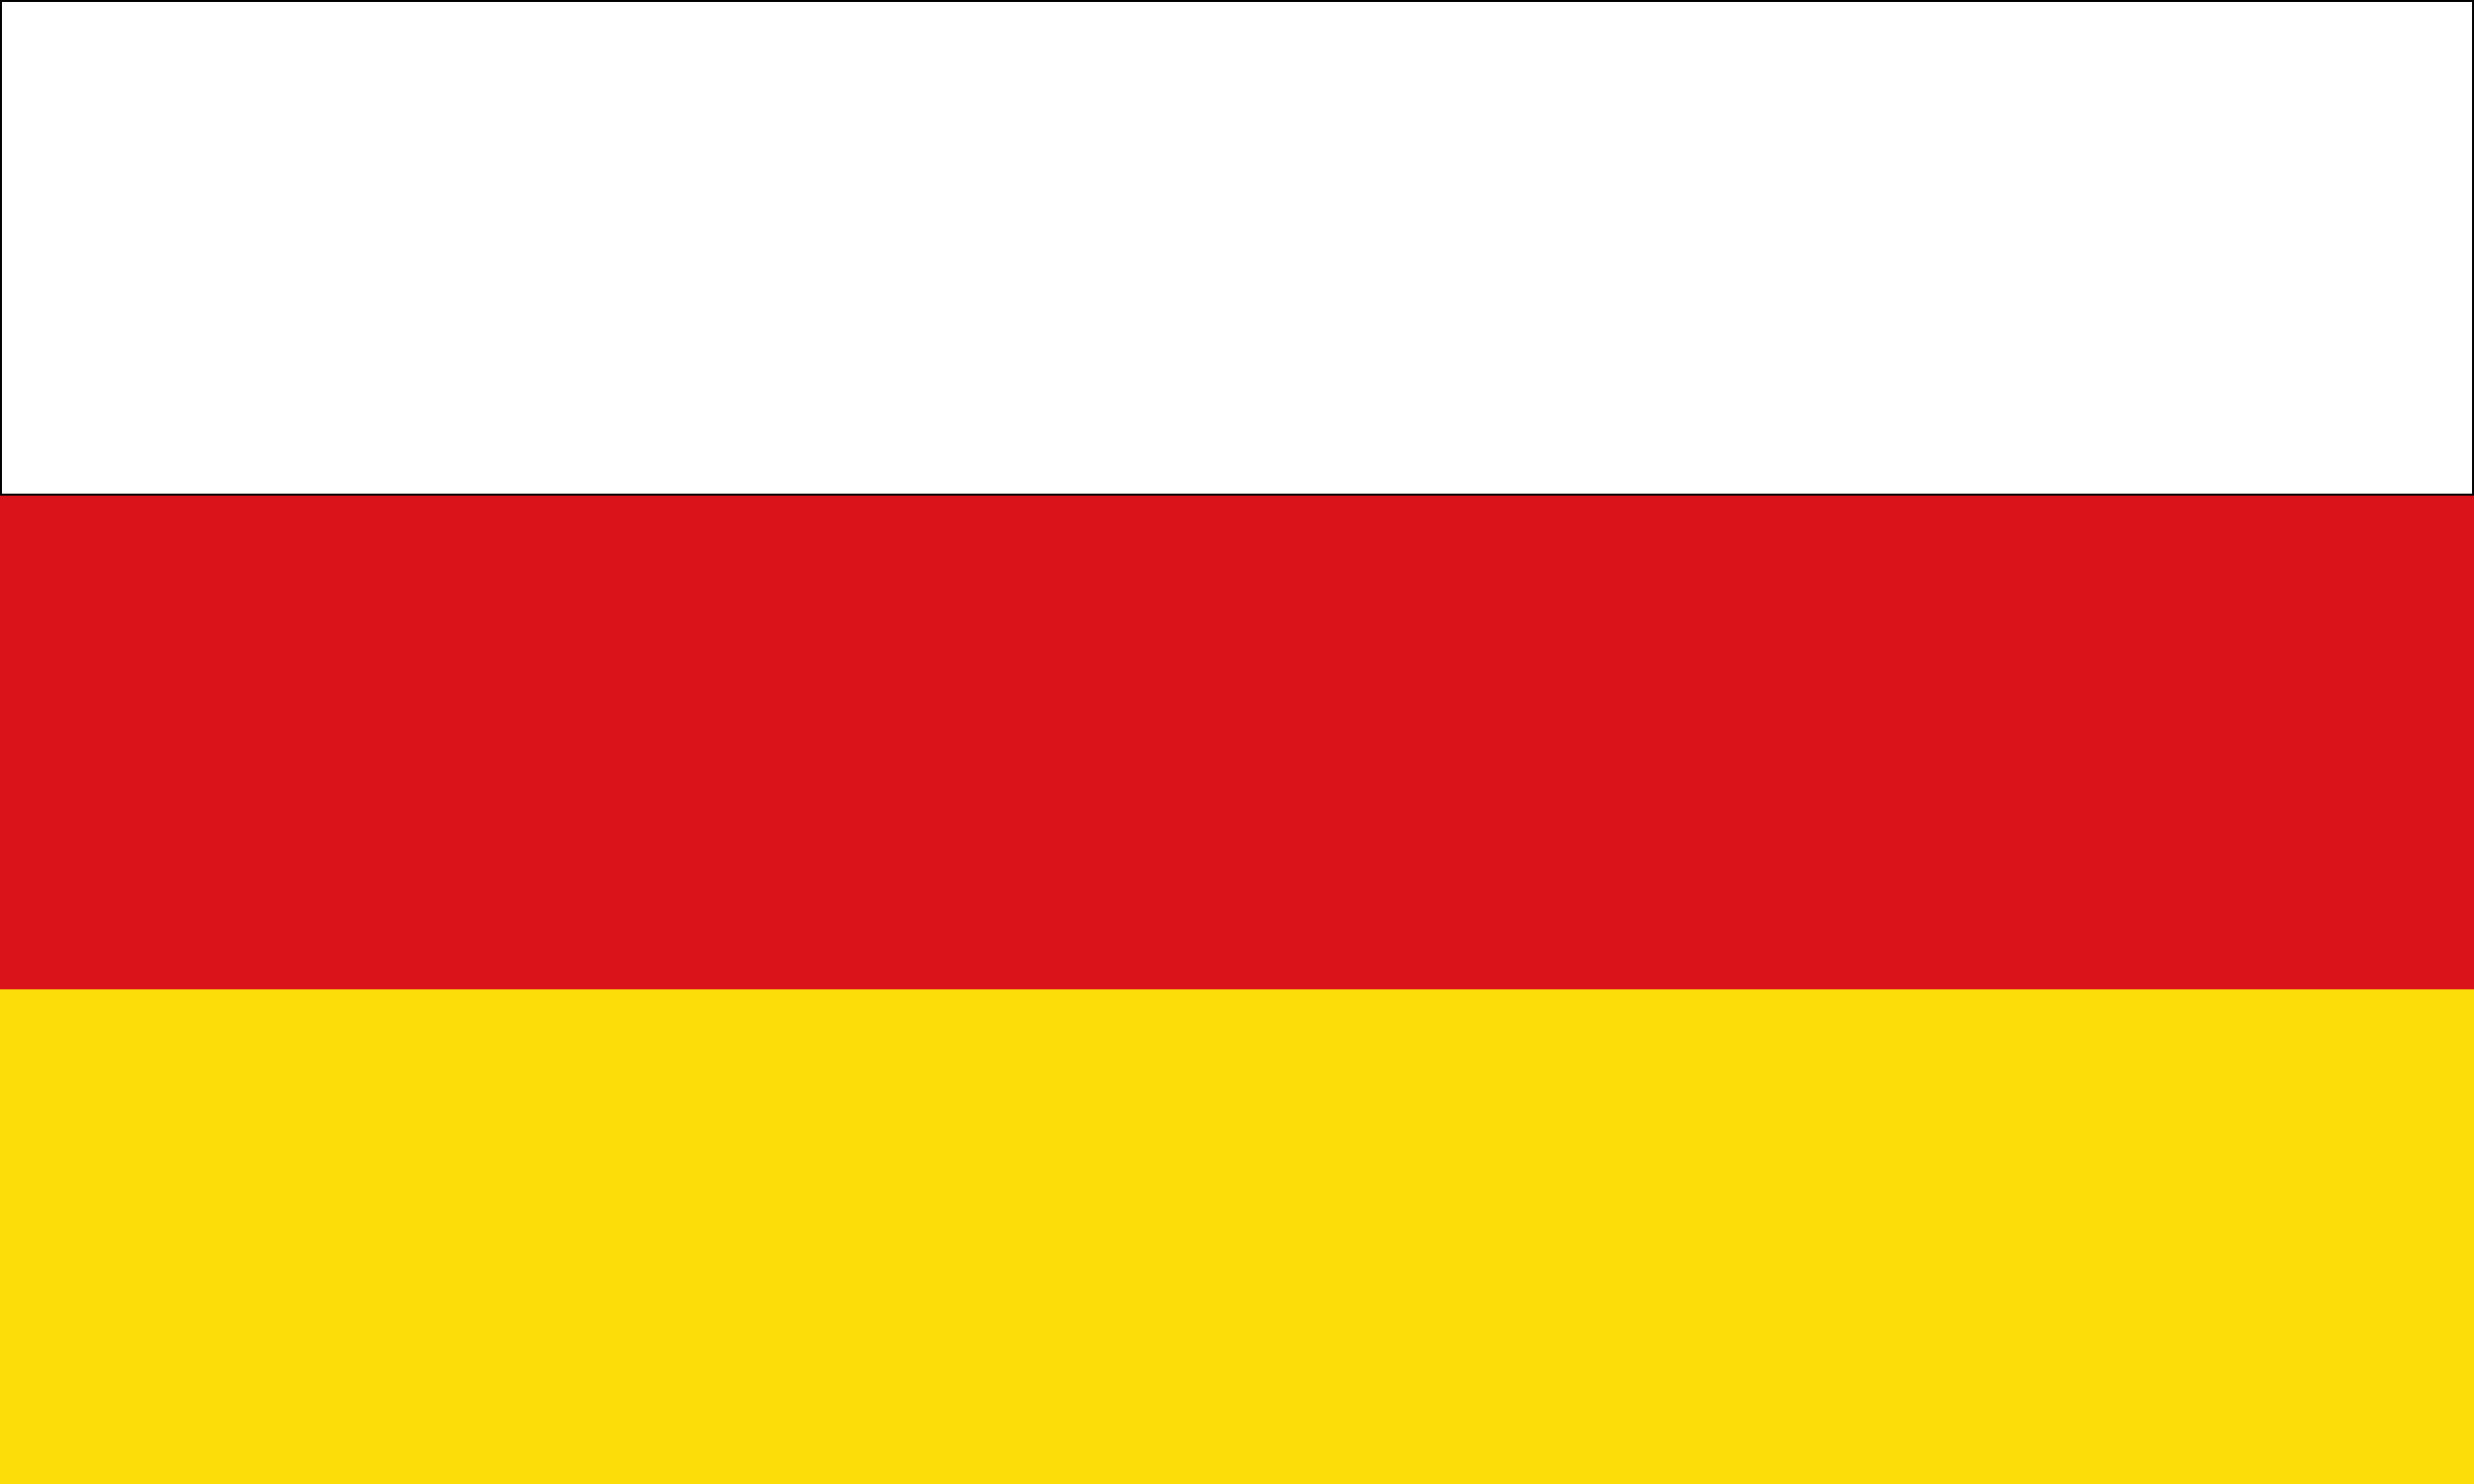 <?xml version="1.0" encoding="UTF-8"?>
<svg version="1.1" viewBox="0 0 500 300" xmlns="http://www.w3.org/2000/svg" xmlns:cc="http://creativecommons.org/ns#" xmlns:dc="http://purl.org/dc/elements/1.1/" xmlns:rdf="http://www.w3.org/1999/02/22-rdf-syntax-ns#">
<rect x="0" y="0" width="500" height="300" fill="#333333" stroke="none"/>
<rect y="99.998" width="500" height="100" fill="#da121a"/>
<rect y="200" width="500" height="100" fill="#fcdd09"/>
<rect x=".2" y=".2" width="499.6" height="99.8" fill="#fff" stroke="#000" stroke-width=".4"/>
</svg>
